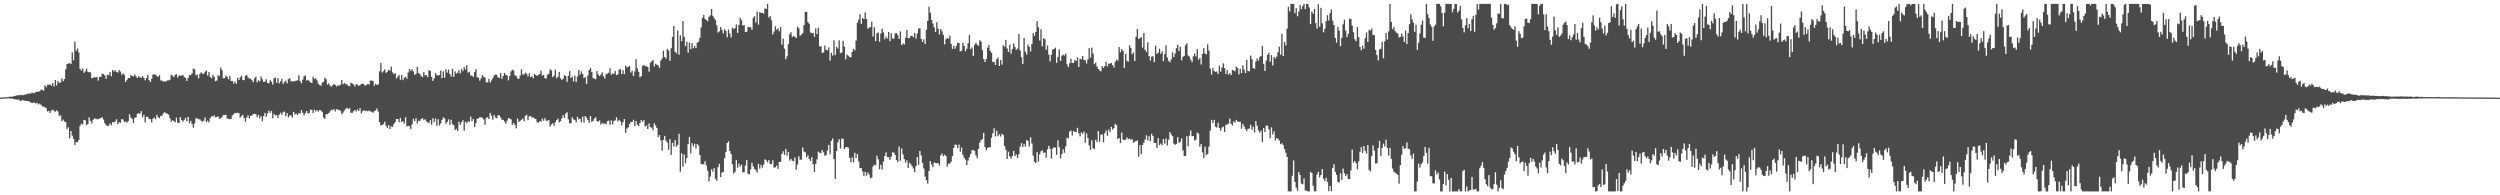 <svg xmlns="http://www.w3.org/2000/svg" width="1920" height="150"><path d="M0 74.944h1v1.000H0zM1 74.874h1v1.000H1zM2 74.828h1v1.000H2zM3 74.763h1v1.000H3zM4 74.737h1v1.000H4zM5 74.576h1v1.000H5zM6 74.440h1v1.036H6zM7 74.251h1v1.522H7zM8 74.267h1v1.425H8zM9 74.278h1v1.605H9zM10 73.866h1v2.124H10zM11 73.759h1v2.629H11zM12 73.298h1v3.044H12zM13 73.191h1v3.421H13zM14 73.168h1v3.316H14zM15 72.989h1v4.630H15zM16 72.833h1v4.339H16zM17 73.238h1v3.616H17zM18 72.834h1v4.397H18zM19 72.488h1v4.983H19zM20 72.390h1v5.139H20zM21 71.910h1v5.636H21zM22 71.817h1v6.102H22zM23 71.887h1v6.648H23zM24 71.078h1v8.091H24zM25 71.596h1v7.253H25zM26 71.515h1v7.300H26zM27 70.692h1v8.805H27zM28 70.508h1v8.606H28zM29 70.460h1v9.761H29zM30 70.086h1v9.495H30zM31 68.857h1v11.632H31zM32 68.974h1v12.816H32zM33 69.619h1v12.272H33zM34 65.537h1v16.806H34zM35 66.962h1v16.172H35zM36 64.972h1v20.631H36zM37 65.107h1v20.040H37zM38 64.802h1v21.964H38zM39 65.838h1v19.060H39zM40 63.782h1v20.380H40zM41 66.352h1v18.811H41zM42 61.426h1v24.421H42zM43 65.578h1v19.274H43zM44 62.227h1v23.432H44zM45 63.701h1v25.452H45zM46 63.217h1v25.258H46zM47 60.254h1v32.775H47zM48 62.352h1v29.484H48zM49 60.776h1v32.572H49zM50 53.222h1v40.637H50zM51 49.109h1v50.001H51zM52 48.860h1v48.928H52zM53 48.435h1v57.790H53zM54 49.166h1v51.418H54zM55 40.215h1v63.985H55zM56 46.299h1v60.276H56zM57 32.005h1v79.464H57zM58 39.062h1v69.965H58zM59 37.213h1v72.108H59zM60 40.300h1v67.158H60zM61 52.830h1v43.792H61zM62 54.213h1v40.695H62zM63 52.557h1v43.101H63zM64 55.912h1v36.189H64zM65 54.869h1v37.573H65zM66 52.747h1v43.422H66zM67 55.085h1v40.117H67zM68 55.453h1v34.779H68zM69 55.558h1v37.299H69zM70 60.130h1v34.752H70zM71 59.907h1v32.008H71zM72 59.193h1v31.668H72zM73 59.529h1v31.627H73zM74 59.049h1v32.457H74zM75 61.849h1v29.689H75zM76 59.106h1v31.926H76zM77 59.066h1v31.594H77zM78 56.652h1v33.367H78zM79 56.901h1v34.900H79zM80 57.926h1v36.632H80zM81 60.494h1v35.570H81zM82 57.453h1v39.242H82zM83 57.749h1v38.739H83zM84 55.255h1v39.535H84zM85 58.550h1v37.529H85zM86 53.642h1v40.163H86zM87 54.957h1v39.055H87zM88 53.916h1v39.496H88zM89 55.263h1v36.313H89zM90 55.731h1v39.600H90zM91 53.748h1v40.120H91zM92 54.997h1v39.293H92zM93 57.338h1v34.157H93zM94 56.244h1v35.526H94zM95 57.479h1v36.150H95zM96 62.945h1v30.340H96zM97 61.326h1v32.893H97zM98 59.869h1v33.209H98zM99 59.901h1v27.853H99zM100 57.691h1v32.606H100zM101 58.366h1v32.909H101zM102 58.727h1v35.669H102zM103 57.119h1v33.395H103zM104 58.727h1v31.365H104zM105 59.895h1v27.587H105zM106 58.577h1v28.257H106zM107 59.268h1v28.188H107zM108 59.875h1v25.479H108zM109 58.346h1v31.828H109zM110 59.781h1v28.383H110zM111 61.674h1v32.363H111zM112 59.938h1v29.835H112zM113 57.522h1v32.222H113zM114 61.489h1v30.013H114zM115 62.981h1v28.439H115zM116 60.518h1v33.438H116zM117 57.156h1v33.964H117zM118 57.170h1v32.986H118zM119 57.172h1v34.397H119zM120 58.352h1v29.938H120zM121 59.059h1v31.072H121zM122 57.595h1v33.172H122zM123 61.735h1v27.361H123zM124 61.964h1v26.705H124zM125 62.617h1v24.485H125zM126 62.442h1v23.744H126zM127 62.646h1v24.488H127zM128 61.756h1v25.528H128zM129 61.741h1v26.298H129zM130 61.253h1v29.520H130zM131 57.427h1v36.125H131zM132 58.048h1v34.254H132zM133 59.272h1v33.719H133zM134 57.536h1v36.472H134zM135 56.920h1v33.418H135zM136 59.509h1v34.798H136zM137 58.000h1v36.424H137zM138 58.048h1v31.927H138zM139 57.990h1v34.294H139zM140 57.528h1v35.900H140zM141 59.169h1v32.822H141zM142 59.729h1v30.718H142zM143 62.170h1v30.994H143zM144 59.872h1v29.903H144zM145 57.626h1v36.892H145zM146 57.678h1v35.081H146zM147 56.473h1v38.682H147zM148 52.658h1v45.407H148zM149 53.243h1v41.504H149zM150 57.721h1v33.233H150zM151 57.246h1v33.615H151zM152 60.159h1v31.505H152zM153 56.908h1v34.668H153zM154 55.449h1v37.310H154zM155 56.523h1v36.984H155zM156 56.740h1v35.977H156zM157 55.029h1v35.200H157zM158 54.166h1v39.741H158zM159 58.061h1v34.560H159zM160 55.347h1v38.699H160zM161 59.206h1v31.531H161zM162 60.127h1v29.180H162zM163 57.513h1v32.008H163zM164 59.019h1v29.624H164zM165 62.419h1v27.806H165zM166 61.858h1v28.037H166zM167 57.812h1v31.472H167zM168 58.464h1v32.889H168zM169 51.885h1v38.823H169zM170 53.845h1v36.111H170zM171 60.160h1v28.259H171zM172 59.975h1v28.334H172zM173 58.014h1v30.226H173zM174 59.084h1v32.001H174zM175 60.944h1v30.302H175zM176 58.276h1v33.371H176zM177 62.215h1v29.083H177zM178 62.109h1v26.553H178zM179 64.202h1v23.514H179zM180 62.744h1v23.951H180zM181 64.381h1v22.599H181zM182 59.786h1v26.738H182zM183 61.459h1v25.522H183zM184 59.332h1v31.007H184zM185 58.258h1v30.899H185zM186 61.444h1v26.667H186zM187 61.616h1v28.997H187zM188 58.192h1v35.295H188zM189 57.526h1v32.702H189zM190 59.316h1v29.233H190zM191 60.398h1v30.562H191zM192 60.375h1v28.553H192zM193 61.552h1v27.247H193zM194 63.067h1v24.570H194zM195 60.142h1v27.353H195zM196 58.763h1v29.003H196zM197 63.284h1v26.757H197zM198 61.665h1v26.585H198zM199 62.523h1v28.469H199zM200 58.771h1v30.367H200zM201 60.871h1v32.247H201zM202 62.949h1v26.367H202zM203 62.666h1v24.034H203zM204 60.886h1v28.797H204zM205 63.766h1v23.446H205zM206 63.992h1v20.928H206zM207 61.601h1v25.029H207zM208 62.656h1v22.520H208zM209 64.970h1v25.851H209zM210 60.186h1v27.391H210zM211 59.522h1v29.252H211zM212 63.584h1v24.803H212zM213 59.884h1v30.674H213zM214 64.066h1v23.897H214zM215 62.432h1v24.167H215zM216 60.584h1v27.560H216zM217 64.433h1v21.690H217zM218 62.894h1v22.762H218zM219 61.882h1v27.353H219zM220 64.037h1v22.855H220zM221 60.845h1v29.318H221zM222 60.039h1v28.636H222zM223 62.472h1v26.237H223zM224 62.360h1v28.021H224zM225 62.672h1v23.244H225zM226 62.181h1v25.790H226zM227 61.967h1v25.328H227zM228 61.636h1v26.702H228zM229 57.777h1v29.007H229zM230 62.204h1v25.084H230zM231 63.955h1v20.564H231zM232 61.202h1v25.376H232zM233 58.621h1v29.986H233zM234 57.947h1v29.006H234zM235 61.834h1v23.489H235zM236 61.322h1v25.880H236zM237 62.102h1v24.538H237zM238 63.362h1v20.671H238zM239 63.692h1v20.877H239zM240 58.929h1v27.957H240zM241 60.598h1v23.598H241zM242 60.116h1v25.463H242zM243 61.693h1v22.977H243zM244 64.378h1v21.354H244zM245 65.343h1v19.131H245zM246 65.865h1v18.990H246zM247 63.436h1v22.690H247zM248 62.892h1v27.359H248zM249 59.686h1v31.592H249zM250 60.865h1v26.866H250zM251 64.884h1v22.857H251zM252 64.089h1v22.778H252zM253 65.612h1v19.936H253zM254 66.599h1v17.646H254zM255 65.446h1v19.178H255zM256 64.431h1v19.377H256zM257 65.305h1v20.315H257zM258 66.382h1v17.388H258zM259 65.518h1v18.680H259zM260 65.737h1v18.869H260zM261 65.047h1v19.995H261zM262 61.506h1v26.203H262zM263 64.730h1v21.760H263zM264 63.654h1v21.165H264zM265 64.662h1v18.981H265zM266 64.767h1v17.997H266zM267 65.955h1v17.842H267zM268 66.183h1v16.869H268zM269 63.479h1v23.168H269zM270 64.117h1v22.572H270zM271 64.850h1v20.683H271zM272 66.354h1v18.116H272zM273 64.617h1v21.092H273zM274 65.037h1v19.039H274zM275 65.795h1v19.448H275zM276 65.410h1v17.711H276zM277 64.426h1v22.646H277zM278 64.208h1v21.222H278zM279 64.719h1v19.936H279zM280 65.841h1v19.588H280zM281 65.123h1v19.829H281zM282 64.517h1v21.027H282zM283 64.893h1v19.973H283zM284 61.838h1v23.737H284zM285 61.815h1v24.068H285zM286 62.268h1v24.338H286zM287 65.900h1v19.466H287zM288 64.225h1v20.473H288zM289 65.292h1v18.032H289zM290 64.719h1v20.999H290zM291 54.781h1v38.944H291zM292 48.352h1v48.044H292zM293 55.660h1v40.301H293zM294 54.688h1v40.479H294zM295 53.184h1v40.297H295zM296 55.974h1v40.591H296zM297 55.019h1v43.311H297zM298 53.591h1v42.476H298zM299 54.348h1v44.724H299zM300 51.210h1v45.877H300zM301 55.578h1v41.786H301zM302 56.875h1v38.417H302zM303 56.130h1v37.790H303zM304 60.247h1v31.128H304zM305 58.952h1v32.542H305zM306 57.633h1v36.205H306zM307 61.304h1v29.252H307zM308 57.586h1v36.185H308zM309 61.586h1v31.416H309zM310 59.614h1v35.347H310zM311 58.919h1v31.157H311zM312 60.490h1v36.597H312zM313 55.726h1v40.894H313zM314 53.002h1v43.897H314zM315 54.437h1v44.791H315zM316 53.173h1v42.279H316zM317 54.871h1v36.434H317zM318 57.483h1v35.657H318zM319 56.664h1v34.043H319zM320 51.357h1v43.492H320zM321 56.018h1v36.680H321zM322 56.920h1v35.980H322zM323 58.507h1v32.928H323zM324 59.215h1v31.450H324zM325 55.301h1v37.030H325zM326 57.976h1v33.623H326zM327 57.676h1v35.489H327zM328 59.245h1v34.763H328zM329 53.866h1v40.672H329zM330 54.600h1v37.706H330zM331 59.055h1v36.766H331zM332 62.095h1v28.734H332zM333 60.160h1v33.553H333zM334 56.121h1v34.889H334zM335 57.685h1v38.908H335zM336 57.949h1v33.665H336zM337 57.617h1v38.736H337zM338 54.216h1v40.592H338zM339 59.981h1v32.076H339zM340 54.718h1v35.400H340zM341 59.710h1v31.226H341zM342 53.263h1v41.825H342zM343 55.691h1v38.001H343zM344 53.458h1v38.210H344zM345 56.833h1v39.051H345zM346 58.831h1v33.105H346zM347 52.784h1v42.629H347zM348 59.042h1v37.128H348zM349 54.781h1v45.132H349zM350 56.650h1v42.212H350zM351 55.962h1v44.672H351zM352 53.896h1v39.639H352zM353 56.378h1v39.503H353zM354 52.987h1v40.977H354zM355 54.646h1v37.686H355zM356 51.444h1v48.954H356zM357 53.361h1v40.168H357zM358 49.999h1v44.831H358zM359 55.823h1v37.291H359zM360 55.111h1v38.621H360zM361 57.896h1v31.698H361zM362 58.009h1v35.063H362zM363 59.090h1v32.223H363zM364 55.422h1v42.157H364zM365 53.097h1v41.584H365zM366 59.274h1v31.963H366zM367 59.723h1v31.231H367zM368 61.957h1v28.127H368zM369 60.160h1v29.940H369zM370 57.684h1v32.677H370zM371 58.912h1v32.843H371zM372 59.611h1v36.243H372zM373 63.260h1v27.301H373zM374 63.190h1v26.750H374zM375 60.587h1v30.820H375zM376 63.438h1v23.248H376zM377 61.734h1v27.127H377zM378 60.000h1v31.922H378zM379 58.008h1v30.270H379zM380 57.283h1v32.892H380zM381 57.423h1v33.404H381zM382 59.355h1v29.149H382zM383 59.886h1v28.624H383zM384 56.135h1v34.047H384zM385 60.532h1v31.428H385zM386 58.295h1v33.725H386zM387 55.976h1v37.432H387zM388 57.434h1v37.639H388zM389 58.085h1v34.515H389zM390 61.749h1v28.938H390zM391 58.362h1v32.758H391zM392 54.813h1v36.910H392zM393 53.512h1v42.351H393zM394 54.189h1v40.258H394zM395 57.746h1v38.222H395zM396 58.350h1v40.204H396zM397 60.221h1v30.799H397zM398 60.488h1v33.102H398zM399 57.945h1v34.944H399zM400 53.270h1v38.807H400zM401 57.189h1v33.895H401zM402 57.181h1v35.977H402zM403 55.758h1v33.241H403zM404 56.658h1v31.514H404zM405 58.699h1v33.633H405zM406 56.204h1v33.200H406zM407 59.061h1v30.062H407zM408 58.615h1v31.704H408zM409 60.081h1v30.063H409zM410 56.786h1v34.173H410zM411 57.594h1v33.805H411zM412 58.280h1v35.552H412zM413 57.523h1v36.748H413zM414 56.908h1v36.138H414zM415 54.188h1v39.227H415zM416 58.069h1v33.091H416zM417 57.490h1v35.214H417zM418 59.995h1v30.776H418zM419 60.326h1v32.388H419zM420 57.373h1v35.372H420zM421 56.633h1v35.520H421zM422 53.243h1v44.057H422zM423 54.108h1v41.556H423zM424 59.213h1v35.465H424zM425 58.084h1v38.553H425zM426 53.530h1v40.422H426zM427 60.146h1v32.133H427zM428 58.988h1v32.041H428zM429 55.229h1v38.753H429zM430 60.059h1v33.007H430zM431 61.372h1v29.574H431zM432 60.472h1v27.996H432zM433 57.762h1v32.776H433zM434 58.345h1v28.904H434zM435 62.800h1v23.492H435zM436 58.251h1v33.452H436zM437 54.668h1v39.886H437zM438 59.881h1v34.769H438zM439 58.842h1v31.204H439zM440 62.441h1v29.206H440zM441 58.100h1v34.134H441zM442 63.005h1v30.964H442zM443 58.803h1v30.838H443zM444 53.798h1v37.812H444zM445 57.314h1v33.858H445zM446 54.842h1v39.115H446zM447 56.838h1v32.745H447zM448 59.956h1v34.154H448zM449 59.133h1v29.991H449zM450 64.484h1v25.902H450zM451 58.035h1v34.180H451zM452 53.774h1v40.554H452zM453 52.093h1v37.027H453zM454 55.189h1v38.442H454zM455 59.903h1v32.992H455zM456 60.383h1v30.719H456zM457 60.950h1v29.153H457zM458 54.582h1v38.417H458zM459 57.227h1v36.281H459zM460 58.489h1v33.958H460zM461 57.243h1v38.451H461zM462 55.624h1v38.788H462zM463 58.538h1v36.499H463zM464 60.321h1v34.496H464zM465 56.975h1v38.512H465zM466 56.546h1v36.529H466zM467 55.797h1v36.837H467zM468 52.395h1v43.506H468zM469 57.352h1v35.111H469zM470 56.399h1v39.118H470zM471 56.713h1v36.153H471zM472 54.505h1v37.929H472zM473 57.650h1v32.408H473zM474 57.168h1v36.146H474zM475 53.502h1v38.545H475zM476 53.122h1v40.136H476zM477 56.958h1v39.277H477zM478 53.871h1v39.966H478zM479 56.949h1v34.476H479zM480 50.439h1v51.503H480zM481 51.775h1v46.980H481zM482 51.416h1v46.445H482zM483 50.645h1v44.529H483zM484 55.716h1v38.114H484zM485 54.358h1v39.293H485zM486 58.400h1v33.532H486zM487 54.812h1v41.990H487zM488 45.448h1v47.519H488zM489 52.512h1v43.300H489zM490 55.146h1v41.618H490zM491 59.413h1v35.035H491zM492 58.441h1v33.791H492zM493 50.548h1v43.041H493zM494 49.926h1v42.327H494zM495 50.880h1v46.405H495zM496 50.791h1v45.468H496zM497 51.437h1v47.647H497zM498 55.035h1v39.800H498zM499 48.187h1v49.554H499zM500 47.173h1v50.797H500zM501 45.958h1v54.049H501zM502 50.919h1v43.817H502zM503 48.912h1v47.518H503zM504 49.668h1v48.636H504zM505 50.191h1v55.162H505zM506 52.104h1v51.603H506zM507 46.488h1v61.348H507zM508 44.915h1v70.866H508zM509 38.990h1v68.461H509zM510 43.791h1v60.550H510zM511 45.094h1v63.048H511zM512 37.477h1v72.104H512zM513 38.766h1v76.245H513zM514 46.665h1v60.201H514zM515 37.043h1v81.871H515zM516 28.347h1v81.285H516zM517 19.952h1v92.604H517zM518 39.738h1v67.820H518zM519 40.990h1v71.729H519zM520 23.433h1v87.752H520zM521 42.080h1v60.604H521zM522 27.106h1v104.792H522zM523 31.646h1v86.176H523zM524 16.157h1v111.827H524zM525 28.323h1v90.340H525zM526 35.408h1v90.006H526zM527 31.933h1v89.528H527zM528 40.454h1v70.169H528zM529 32.666h1v72.440H529zM530 37.691h1v80.096H530zM531 33.124h1v76.842H531zM532 37.026h1v75.333H532zM533 35.401h1v75.028H533zM534 36.987h1v76.982H534zM535 32.795h1v77.831H535zM536 32.034h1v79.722H536zM537 29.026h1v89.974H537zM538 21.021h1v104.807H538zM539 13.654h1v112.577H539zM540 11.434h1v114.686H540zM541 14.480h1v109.246H541zM542 15.407h1v111.653H542zM543 16.263h1v114.885H543zM544 12.915h1v126.362H544zM545 11.850h1v123.800H545zM546 6.921h1v123.090H546zM547 12.210h1v119.615H547zM548 13.925h1v115.179H548zM549 15.374h1v121.898H549zM550 19.474h1v119.410H550zM551 24.956h1v103.384H551zM552 24.119h1v101.748H552zM553 20.620h1v115.410H553zM554 22.862h1v109.658H554zM555 25.672h1v106.314H555zM556 22.432h1v99.149H556zM557 23.768h1v93.037H557zM558 28.687h1v81.153H558zM559 22.725h1v85.816H559zM560 25.743h1v90.162H560zM561 28.707h1v89.556H561zM562 21.228h1v104.948H562zM563 22.358h1v110.936H563zM564 21.589h1v110.383H564zM565 18.902h1v104.039H565zM566 25.246h1v103.597H566zM567 19.254h1v106.464H567zM568 13.648h1v114.394H568zM569 15.519h1v110.873H569zM570 19.591h1v112.640H570zM571 19.253h1v113.175H571zM572 24.569h1v102.566H572zM573 24.396h1v98.602H573zM574 20.703h1v112.743H574zM575 20.917h1v112.976H575zM576 20.933h1v109.201H576zM577 22.865h1v102.138H577zM578 13.647h1v114.188H578zM579 12.427h1v117.318H579zM580 17.254h1v113.430H580zM581 8.867h1v123.722H581zM582 18.942h1v106.916H582zM583 9.336h1v120.126H583zM584 9.940h1v116.640H584zM585 9.904h1v118.876H585zM586 10.437h1v115.963H586zM587 6.357h1v116.085H587zM588 6.968h1v116.156H588zM589 2.973h1v121.694H589zM590 13.467h1v109.446H590zM591 12.363h1v113.674H591zM592 15.629h1v110.398H592zM593 26.422h1v96.713H593zM594 24.183h1v104.591H594zM595 20.150h1v108.289H595zM596 22.763h1v104.367H596zM597 21.831h1v107.820H597zM598 24.039h1v100.365H598zM599 20.848h1v103.542H599zM600 34.286h1v83.940H600zM601 29.694h1v86.535H601zM602 37.364h1v81.616H602zM603 45.626h1v68.749H603zM604 43.201h1v76.396H604zM605 33.952h1v82.737H605zM606 26.314h1v96.972H606zM607 24.729h1v97.276H607zM608 28.394h1v95.024H608zM609 27.529h1v96.333H609zM610 28.198h1v92.768H610zM611 29.161h1v101.198H611zM612 20.536h1v105.816H612zM613 21.772h1v98.261H613zM614 27.336h1v95.315H614zM615 26.633h1v95.967H615zM616 25.470h1v87.764H616zM617 19.310h1v97.067H617zM618 9.165h1v107.854H618zM619 9.025h1v111.686H619zM620 16.902h1v102.373H620zM621 18.244h1v103.976H621zM622 24.948h1v98.744H622zM623 25.473h1v95.212H623zM624 25.257h1v100.892H624zM625 28.259h1v103.819H625zM626 21.824h1v104.001H626zM627 26.270h1v96.159H627zM628 21.294h1v95.173H628zM629 35.621h1v81.691H629zM630 35.514h1v82.014H630zM631 40.640h1v74.553H631zM632 40.226h1v76.730H632zM633 34.989h1v84.728H633zM634 38.270h1v80.735H634zM635 38.704h1v76.897H635zM636 36.421h1v74.869H636zM637 46.589h1v71.799H637zM638 40.504h1v67.684H638zM639 42.719h1v63.610H639zM640 30.926h1v91.283H640zM641 42.367h1v95.116H641zM642 35.855h1v80.110H642zM643 37.260h1v72.090H643zM644 30.986h1v75.991H644zM645 40.906h1v73.048H645zM646 40.250h1v66.250H646zM647 31.370h1v75.243H647zM648 35.789h1v78.570H648zM649 45.588h1v67.460H649zM650 41.871h1v70.995H650zM651 42.784h1v70.658H651zM652 43.830h1v77.333H652zM653 43.946h1v80.563H653zM654 39.932h1v80.991H654zM655 37.557h1v87.116H655zM656 38.712h1v78.588H656zM657 31.127h1v90.307H657zM658 17.466h1v100.705H658zM659 15.086h1v108.882H659zM660 10.920h1v118.226H660zM661 18.299h1v110.852H661zM662 13.819h1v117.818H662zM663 14.654h1v120.625H663zM664 9.482h1v122.521H664zM665 14.523h1v120.417H665zM666 22.022h1v110.496H666zM667 21.211h1v112.901H667zM668 20.804h1v115.994H668zM669 16.676h1v119.782H669zM670 28.066h1v99.900H670zM671 20.835h1v105.636H671zM672 31.540h1v95.435H672zM673 25.538h1v93.999H673zM674 24.911h1v97.441H674zM675 31.965h1v98.067H675zM676 25.699h1v100.885H676zM677 21.981h1v108.197H677zM678 24.821h1v99.271H678zM679 30.138h1v89.734H679zM680 28.172h1v88.806H680zM681 29.561h1v91.026H681zM682 24.509h1v96.291H682zM683 31.661h1v91.036H683zM684 25.489h1v94.889H684zM685 29.568h1v87.465H685zM686 29.659h1v87.473H686zM687 25.654h1v93.343H687zM688 25.337h1v97.639H688zM689 26.900h1v97.545H689zM690 29.956h1v82.525H690zM691 24.128h1v99.361H691zM692 34.586h1v79.404H692zM693 33.254h1v85.397H693zM694 34.156h1v88.059H694zM695 29.004h1v95.935H695zM696 23.013h1v100.123H696zM697 29.351h1v99.632H697zM698 29.206h1v95.717H698zM699 27.609h1v98.441H699zM700 27.563h1v100.032H700zM701 28.584h1v100.743H701zM702 25.258h1v106.830H702zM703 29.607h1v97.937H703zM704 25.700h1v94.946H704zM705 21.837h1v104.725H705zM706 21.777h1v94.240H706zM707 29.912h1v89.561H707zM708 32.374h1v92.777H708zM709 30.197h1v99.163H709zM710 33.846h1v101.792H710zM711 22.880h1v115.363H711zM712 16.016h1v124.925H712zM713 5.224h1v126.062H713zM714 9.799h1v113.923H714zM715 15.356h1v110.971H715zM716 18.041h1v110.321H716zM717 21.105h1v103.663H717zM718 24.543h1v100.605H718zM719 16.984h1v108.523H719zM720 22.017h1v103.150H720zM721 26.436h1v100.685H721zM722 22.275h1v97.065H722zM723 24.059h1v93.826H723zM724 26.846h1v93.108H724zM725 34.065h1v84.760H725zM726 30.146h1v89.679H726zM727 29.151h1v98.768H727zM728 29.771h1v95.984H728zM729 27.251h1v98.340H729zM730 33.764h1v90.383H730zM731 37.577h1v82.282H731zM732 35.024h1v78.575H732zM733 37.367h1v73.615H733zM734 35.160h1v76.161H734zM735 32.745h1v81.032H735zM736 33.030h1v78.018H736zM737 39.573h1v76.963H737zM738 38.874h1v74.479H738zM739 32.817h1v86.101H739zM740 35.278h1v85.849H740zM741 39.374h1v83.245H741zM742 37.372h1v89.519H742zM743 33.297h1v90.016H743zM744 26.811h1v93.968H744zM745 37.728h1v80.497H745zM746 36.455h1v78.935H746zM747 42.960h1v72.216H747zM748 34.419h1v81.431H748zM749 32.811h1v86.428H749zM750 34.285h1v87.238H750zM751 35.135h1v79.215H751zM752 30.857h1v78.735H752zM753 31.938h1v75.734H753zM754 38.576h1v68.244H754zM755 45.252h1v56.799H755zM756 47.609h1v65.285H756zM757 45.268h1v70.158H757zM758 36.697h1v77.018H758zM759 34.590h1v78.400H759zM760 38.948h1v74.164H760zM761 40.575h1v65.352H761zM762 47.691h1v54.679H762zM763 47.353h1v51.209H763zM764 49.915h1v54.887H764zM765 45.483h1v54.901H765zM766 44.211h1v60.423H766zM767 50.699h1v52.306H767zM768 46.133h1v58.726H768zM769 49.621h1v53.123H769zM770 34.650h1v69.025H770zM771 35.911h1v76.222H771zM772 30.593h1v84.364H772zM773 37.259h1v84.856H773zM774 39.879h1v76.666H774zM775 34.401h1v85.847H775zM776 41.226h1v80.707H776zM777 37.623h1v82.207H777zM778 33.486h1v82.418H778zM779 36.079h1v83.785H779zM780 38.391h1v80.233H780zM781 37.308h1v84.070H781zM782 26.162h1v92.293H782zM783 38.709h1v73.908H783zM784 43.939h1v65.965H784zM785 49.187h1v63.715H785zM786 29.116h1v81.369H786zM787 39.641h1v72.978H787zM788 41.828h1v65.749H788zM789 34.247h1v73.916H789zM790 35.972h1v76.536H790zM791 39.503h1v65.911H791zM792 33.749h1v76.495H792zM793 25.426h1v94.056H793zM794 27.594h1v96.610H794zM795 24.538h1v100.791H795zM796 16.196h1v100.651H796zM797 20.912h1v103.270H797zM798 31.106h1v87.418H798zM799 22.449h1v93.782H799zM800 35.604h1v79.868H800zM801 29.334h1v88.113H801zM802 30.135h1v86.933H802zM803 38.240h1v82.907H803zM804 34.975h1v79.708H804zM805 41.937h1v70.130H805zM806 47.191h1v67.068H806zM807 42.002h1v79.888H807zM808 38.082h1v75.955H808zM809 37.581h1v75.563H809zM810 36.623h1v76.829H810zM811 48.297h1v70.604H811zM812 43.754h1v64.029H812zM813 38.010h1v75.077H813zM814 46.758h1v74.891H814zM815 42.823h1v75.567H815zM816 41.953h1v72.734H816zM817 42.628h1v74.628H817zM818 41.109h1v71.276H818zM819 49.423h1v56.342H819zM820 51.578h1v54.756H820zM821 48.514h1v52.565H821zM822 45.191h1v54.989H822zM823 48.404h1v55.691H823zM824 48.353h1v52.278H824zM825 45.943h1v55.464H825zM826 46.861h1v54.444H826zM827 44.096h1v54.029H827zM828 51.427h1v50.872H828zM829 45.190h1v59.590H829zM830 45.563h1v56.124H830zM831 42.957h1v59.787H831zM832 45.961h1v55.095H832zM833 46.292h1v63.277H833zM834 48.759h1v53.750H834zM835 45.590h1v60.384H835zM836 36.944h1v74.723H836zM837 44.279h1v70.825H837zM838 36.575h1v71.160H838zM839 41.044h1v72.709H839zM840 49.318h1v65.233H840zM841 48.073h1v59.252H841zM842 51.065h1v58.042H842zM843 53.051h1v47.612H843zM844 54.063h1v54.797H844zM845 54.767h1v48.728H845zM846 50.753h1v52.464H846zM847 52.216h1v57.118H847zM848 50.705h1v51.566H848zM849 47.480h1v52.735H849zM850 51.055h1v53.241H850zM851 48.837h1v50.660H851zM852 48.898h1v52.590H852zM853 48.297h1v49.078H853zM854 49.970h1v49.450H854zM855 51.839h1v46.517H855zM856 47.468h1v47.631H856zM857 45.785h1v50.338H857zM858 46.531h1v60.255H858zM859 36.170h1v69.869H859zM860 40.069h1v69.876H860zM861 37.675h1v64.111H861zM862 39.103h1v68.134H862zM863 52.119h1v55.342H863zM864 41.353h1v66.010H864zM865 46.700h1v58.756H865zM866 47.398h1v59.617H866zM867 34.716h1v71.669H867zM868 36.855h1v70.469H868zM869 41.549h1v65.302H869zM870 40.313h1v69.244H870zM871 46.923h1v61.824H871zM872 28.254h1v80.097H872zM873 22.208h1v85.545H873zM874 30.024h1v90.229H874zM875 29.236h1v82.192H875zM876 28.494h1v89.997H876zM877 36.530h1v74.775H877zM878 25.367h1v84.225H878zM879 38.380h1v68.787H879zM880 39.931h1v64.064H880zM881 32.577h1v75.291H881zM882 43.038h1v61.568H882zM883 46.524h1v61.895H883zM884 43.459h1v59.360H884zM885 43.182h1v61.297H885zM886 47.733h1v62.084H886zM887 35.113h1v74.662H887zM888 41.429h1v72.153H888zM889 40.397h1v65.756H889zM890 37.400h1v74.060H890zM891 41.333h1v68.962H891zM892 39.485h1v72.003H892zM893 46.941h1v59.829H893zM894 41.665h1v68.663H894zM895 34.705h1v71.582H895zM896 44.179h1v67.562H896zM897 46.662h1v60.667H897zM898 47.818h1v53.593H898zM899 45.584h1v57.658H899zM900 40.201h1v64.417H900zM901 43.811h1v66.456H901zM902 41.112h1v70.106H902zM903 36.983h1v73.539H903zM904 34.509h1v70.815H904zM905 39.219h1v70.359H905zM906 35.936h1v72.990H906zM907 46.390h1v59.934H907zM908 43.650h1v71.830H908zM909 42.898h1v76.917H909zM910 34.804h1v85.006H910zM911 33.181h1v71.489H911zM912 42.650h1v69.699H912zM913 43.448h1v60.767H913zM914 45.721h1v54.499H914zM915 47.716h1v56.906H915zM916 43.274h1v61.151H916zM917 41.112h1v66.833H917zM918 43.393h1v63.907H918zM919 37.641h1v64.193H919zM920 45.879h1v56.667H920zM921 44.443h1v68.168H921zM922 49.508h1v61.192H922zM923 41.529h1v75.515H923zM924 36.977h1v84.243H924zM925 40.998h1v71.659H925zM926 41.661h1v77.459H926zM927 34.072h1v84.147H927zM928 38.929h1v73.621H928zM929 52.665h1v47.514H929zM930 57.247h1v34.805H930zM931 52.293h1v42.162H931zM932 54.589h1v37.493H932zM933 55.233h1v42.013H933zM934 54.901h1v43.109H934zM935 56.786h1v37.520H935zM936 50.389h1v47.874H936zM937 55.039h1v45.426H937zM938 51.876h1v46.146H938zM939 48.692h1v48.576H939zM940 52.349h1v48.970H940zM941 56.886h1v39.013H941zM942 53.675h1v41.790H942zM943 57.272h1v37.639H943zM944 56.115h1v34.896H944zM945 57.675h1v37.478H945zM946 53.648h1v42.672H946zM947 54.101h1v39.153H947zM948 54.681h1v39.525H948zM949 51.104h1v41.005H949zM950 52.316h1v41.002H950zM951 57.124h1v36.520H951zM952 52.951h1v40.594H952zM953 56.095h1v42.762H953zM954 50.214h1v44.948H954zM955 53.442h1v43.644H955zM956 56.112h1v43.109H956zM957 45.914h1v54.852H957zM958 54.491h1v44.394H958zM959 54.761h1v44.000H959zM960 42.715h1v53.085H960zM961 45.508h1v54.184H961zM962 52.332h1v44.959H962zM963 52.841h1v48.859H963zM964 47.302h1v45.745H964zM965 44.870h1v51.686H965zM966 46.550h1v53.533H966zM967 43.795h1v58.139H967zM968 42.963h1v57.401H968zM969 35.251h1v73.853H969zM970 48.933h1v49.430H970zM971 54.418h1v47.018H971zM972 46.427h1v50.043H972zM973 42.129h1v54.393H973zM974 40.563h1v58.715H974zM975 47.420h1v58.885H975zM976 42.325h1v55.473H976zM977 50.260h1v53.093H977zM978 43.776h1v57.132H978zM979 45.018h1v62.831H979zM980 43.618h1v62.459H980zM981 40.200h1v66.354H981zM982 35.877h1v72.090H982zM983 41.995h1v68.675H983zM984 25.939h1v84.021H984zM985 43.002h1v68.395H985zM986 32.255h1v82.270H986zM987 34.938h1v82.385H987zM988 22.033h1v98.475H988zM989 5.250h1v141.639H989zM990 8.735h1v138.287H990zM991 2.984h1v144.001H991zM992 2.991h1v132.004H992zM993 3.033h1v120.222H993zM994 10.130h1v129.570H994zM995 6.211h1v137.878H995zM996 12.469h1v133.957H996zM997 8.849h1v123.308H997zM998 3.725h1v130.744H998zM999 7.020h1v133.926H999zM1000 4.545h1v136.980H1000zM1001 2.967h1v134.011H1001zM1002 6.987h1v139.357H1002zM1003 2.987h1v143.423H1003zM1004 3.131h1v143.887H1004zM1005 5.654h1v141.362H1005zM1006 18.493h1v113.494H1006zM1007 8.884h1v123.925H1007zM1008 10.540h1v132.098H1008zM1009 6.849h1v140.133H1009zM1010 17.809h1v129.140H1010zM1011 21.844h1v112.153H1011zM1012 3.267h1v128.642H1012zM1013 20.453h1v115.725H1013zM1014 5.990h1v128.399H1014zM1015 17.961h1v111.872H1015zM1016 24.836h1v112.559H1016zM1017 22.137h1v116.986H1017zM1018 16.289h1v120.236H1018zM1019 11.682h1v127.982H1019zM1020 15.750h1v131.131H1020zM1021 10.150h1v132.576H1021zM1022 7.337h1v139.587H1022zM1023 15.881h1v113.079H1023zM1024 19.220h1v106.884H1024zM1025 29.203h1v102.757H1025zM1026 32.766h1v101.556H1026zM1027 20.782h1v118.804H1027zM1028 23.566h1v116.626H1028zM1029 35.552h1v97.510H1029zM1030 29.018h1v109.064H1030zM1031 18.658h1v110.847H1031zM1032 15.159h1v117.889H1032zM1033 23.535h1v111.803H1033zM1034 28.533h1v105.250H1034zM1035 25.955h1v111.456H1035zM1036 14.411h1v123.074H1036zM1037 14.548h1v116.394H1037zM1038 19.652h1v95.220H1038zM1039 24.779h1v100.191H1039zM1040 30.094h1v93.536H1040zM1041 31.619h1v93.690H1041zM1042 20.740h1v109.261H1042zM1043 28.469h1v95.547H1043zM1044 36.070h1v80.526H1044zM1045 38.677h1v74.441H1045zM1046 35.090h1v82.389H1046zM1047 37.416h1v74.718H1047zM1048 29.349h1v86.465H1048zM1049 24.945h1v93.063H1049zM1050 32.185h1v79.210H1050zM1051 22.979h1v107.537H1051zM1052 23.504h1v108.176H1052zM1053 22.004h1v97.874H1053zM1054 26.844h1v84.862H1054zM1055 27.038h1v88.622H1055zM1056 38.383h1v87.223H1056zM1057 42.311h1v83.054H1057zM1058 46.457h1v67.232H1058zM1059 37.974h1v70.163H1059zM1060 37.441h1v82.390H1060zM1061 32.161h1v81.576H1061zM1062 44.818h1v65.449H1062zM1063 31.725h1v80.751H1063zM1064 25.276h1v81.966H1064zM1065 30.366h1v83.231H1065zM1066 24.101h1v95.403H1066zM1067 3.030h1v110.516H1067zM1068 16.788h1v105.154H1068zM1069 22.517h1v106.914H1069zM1070 20.616h1v111.203H1070zM1071 23.995h1v108.714H1071zM1072 25.030h1v108.363H1072zM1073 25.845h1v108.479H1073zM1074 28.698h1v112.372H1074zM1075 28.291h1v98.511H1075zM1076 25.932h1v92.926H1076zM1077 27.929h1v84.253H1077zM1078 32.270h1v82.082H1078zM1079 23.454h1v90.293H1079zM1080 33.913h1v75.423H1080zM1081 25.410h1v88.705H1081zM1082 18.526h1v96.164H1082zM1083 10.926h1v108.445H1083zM1084 14.824h1v107.258H1084zM1085 17.471h1v100.562H1085zM1086 24.453h1v122.565H1086zM1087 18.898h1v128.086H1087zM1088 38.247h1v101.188H1088zM1089 32.870h1v92.727H1089zM1090 25.678h1v103.098H1090zM1091 18.935h1v107.181H1091zM1092 15.797h1v108.879H1092zM1093 28.857h1v90.838H1093zM1094 29.097h1v83.679H1094zM1095 2.971h1v114.436H1095zM1096 10.908h1v114.839H1096zM1097 13.866h1v99.708H1097zM1098 18.831h1v116.464H1098zM1099 20.518h1v114.843H1099zM1100 31.349h1v109.474H1100zM1101 20.268h1v120.577H1101zM1102 18.932h1v111.868H1102zM1103 2.982h1v131.131H1103zM1104 2.975h1v129.544H1104zM1105 2.971h1v134.856H1105zM1106 4.861h1v142.162H1106zM1107 10.051h1v136.980H1107zM1108 20.245h1v120.956H1108zM1109 9.699h1v122.106H1109zM1110 2.968h1v139.412H1110zM1111 3.034h1v130.613H1111zM1112 2.993h1v135.035H1112zM1113 2.997h1v144.032H1113zM1114 2.974h1v133.662H1114zM1115 9.374h1v137.656H1115zM1116 6.771h1v140.257H1116zM1117 2.987h1v144.025H1117zM1118 3.110h1v143.892H1118zM1119 9.736h1v137.296H1119zM1120 8.209h1v136.993H1120zM1121 4.535h1v142.476H1121zM1122 14.836h1v132.132H1122zM1123 21.448h1v109.936H1123zM1124 24.888h1v105.486H1124zM1125 19.421h1v127.601H1125zM1126 13.919h1v129.364H1126zM1127 21.713h1v125.251H1127zM1128 18.354h1v127.888H1128zM1129 23.854h1v121.965H1129zM1130 14.759h1v121.097H1130zM1131 12.227h1v133.312H1131zM1132 24.355h1v121.252H1132zM1133 11.296h1v133.745H1133zM1134 2.973h1v144.031H1134zM1135 7.301h1v139.708H1135zM1136 2.968h1v126.309H1136zM1137 2.990h1v124.306H1137zM1138 2.965h1v121.511H1138zM1139 2.985h1v125.894H1139zM1140 2.986h1v134.576H1140zM1141 2.973h1v138.498H1141zM1142 2.992h1v140.022H1142zM1143 2.973h1v131.543H1143zM1144 2.967h1v141.122H1144zM1145 13.584h1v131.768H1145zM1146 19.122h1v126.111H1146zM1147 22.781h1v118.692H1147zM1148 21.530h1v110.754H1148zM1149 17.911h1v123.907H1149zM1150 10.317h1v136.688H1150zM1151 10.636h1v133.559H1151zM1152 2.974h1v135.482H1152zM1153 13.941h1v130.494H1153zM1154 14.084h1v131.231H1154zM1155 2.997h1v131.031H1155zM1156 2.977h1v128.362H1156zM1157 3.918h1v125.052H1157zM1158 3.503h1v120.638H1158zM1159 19.307h1v101.978H1159zM1160 20.976h1v92.340H1160zM1161 22.278h1v91.777H1161zM1162 22.932h1v93.697H1162zM1163 20.238h1v98.196H1163zM1164 31.181h1v92.691H1164zM1165 36.003h1v76.060H1165zM1166 24.012h1v96.844H1166zM1167 25.949h1v99.611H1167zM1168 29.348h1v95.071H1168zM1169 28.866h1v95.137H1169zM1170 20.250h1v111.180H1170zM1171 14.606h1v110.337H1171zM1172 14.283h1v113.234H1172zM1173 17.413h1v117.519H1173zM1174 17.785h1v107.446H1174zM1175 14.816h1v106.364H1175zM1176 2.981h1v121.382H1176zM1177 2.973h1v119.047H1177zM1178 3.029h1v121.003H1178zM1179 3.022h1v124.897H1179zM1180 3.013h1v126.300H1180zM1181 10.940h1v122.042H1181zM1182 4.458h1v120.517H1182zM1183 2.962h1v125.664H1183zM1184 3.040h1v120.072H1184zM1185 11.045h1v107.656H1185zM1186 23.038h1v94.093H1186zM1187 10.969h1v117.723H1187zM1188 20.356h1v112.628H1188zM1189 23.969h1v99.788H1189zM1190 30.548h1v85.866H1190zM1191 34.471h1v84.707H1191zM1192 28.058h1v85.004H1192zM1193 12.754h1v103.415H1193zM1194 23.327h1v94.744H1194zM1195 26.792h1v83.858H1195zM1196 21.015h1v94.153H1196zM1197 28.289h1v97.441H1197zM1198 27.385h1v99.658H1198zM1199 25.737h1v96.059H1199zM1200 18.928h1v104.209H1200zM1201 17.520h1v110.039H1201zM1202 16.530h1v116.411H1202zM1203 19.215h1v105.528H1203zM1204 30.069h1v96.232H1204zM1205 27.022h1v85.749H1205zM1206 30.904h1v86.366H1206zM1207 28.620h1v95.446H1207zM1208 26.419h1v97.606H1208zM1209 18.409h1v107.926H1209zM1210 30.536h1v83.377H1210zM1211 25.256h1v99.463H1211zM1212 30.339h1v94.026H1212zM1213 32.511h1v88.544H1213zM1214 21.536h1v104.120H1214zM1215 17.507h1v105.038H1215zM1216 28.370h1v92.286H1216zM1217 33.761h1v86.771H1217zM1218 34.280h1v86.247H1218zM1219 35.395h1v78.460H1219zM1220 37.487h1v78.887H1220zM1221 32.743h1v89.796H1221zM1222 17.195h1v104.502H1222zM1223 11.774h1v132.069H1223zM1224 19.609h1v124.009H1224zM1225 23.456h1v123.568H1225zM1226 20.931h1v125.861H1226zM1227 22.710h1v119.626H1227zM1228 13.546h1v127.729H1228zM1229 17.101h1v126.503H1229zM1230 21.982h1v108.093H1230zM1231 25.678h1v116.361H1231zM1232 19.720h1v121.859H1232zM1233 27.262h1v98.808H1233zM1234 25.189h1v106.527H1234zM1235 17.728h1v129.273H1235zM1236 17.028h1v129.922H1236zM1237 4.831h1v142.197H1237zM1238 12.992h1v134.035H1238zM1239 10.275h1v136.740H1239zM1240 13.670h1v133.322H1240zM1241 3.301h1v134.177H1241zM1242 2.995h1v143.650H1242zM1243 19.553h1v113.246H1243zM1244 7.797h1v139.238H1244zM1245 4.876h1v142.104H1245zM1246 14.815h1v127.708H1246zM1247 19.680h1v121.090H1247zM1248 2.982h1v136.002H1248zM1249 22.107h1v107.934H1249zM1250 26.944h1v105.703H1250zM1251 29.503h1v101.280H1251zM1252 22.909h1v111.086H1252zM1253 32.284h1v83.340H1253zM1254 31.295h1v88.202H1254zM1255 36.509h1v87.126H1255zM1256 22.415h1v94.299H1256zM1257 20.269h1v103.639H1257zM1258 18.376h1v102.293H1258zM1259 33.602h1v84.412H1259zM1260 21.968h1v103.723H1260zM1261 36.257h1v80.960H1261zM1262 33.307h1v83.497H1262zM1263 29.070h1v90.903H1263zM1264 26.929h1v94.700H1264zM1265 21.221h1v98.997H1265zM1266 32.196h1v89.903H1266zM1267 25.105h1v100.345H1267zM1268 16.294h1v106.851H1268zM1269 19.771h1v98.668H1269zM1270 28.923h1v90.600H1270zM1271 30.524h1v83.288H1271zM1272 8.086h1v118.141H1272zM1273 24.460h1v102.381H1273zM1274 23.958h1v99.360H1274zM1275 26.261h1v91.460H1275zM1276 27.757h1v92.402H1276zM1277 34.199h1v80.234H1277zM1278 26.799h1v90.876H1278zM1279 37.514h1v77.628H1279zM1280 18.555h1v100.992H1280zM1281 20.240h1v103.129H1281zM1282 23.402h1v97.420H1282zM1283 18.355h1v94.513H1283zM1284 28.953h1v88.079H1284zM1285 28.414h1v93.420H1285zM1286 25.406h1v92.094H1286zM1287 26.850h1v92.507H1287zM1288 32.997h1v81.787H1288zM1289 31.452h1v92.417H1289zM1290 24.974h1v99.240H1290zM1291 25.933h1v91.974H1291zM1292 34.250h1v80.148H1292zM1293 42.863h1v67.274H1293zM1294 29.745h1v85.811H1294zM1295 29.412h1v93.424H1295zM1296 35.128h1v78.655H1296zM1297 28.477h1v82.077H1297zM1298 35.807h1v80.181H1298zM1299 30.352h1v97.804H1299zM1300 19.532h1v99.868H1300zM1301 17.652h1v111.106H1301zM1302 29.075h1v85.161H1302zM1303 26.362h1v95.501H1303zM1304 13.489h1v117.088H1304zM1305 7.273h1v118.499H1305zM1306 30.933h1v96.632H1306zM1307 3.029h1v118.066H1307zM1308 21.476h1v100.229H1308zM1309 12.807h1v105.952H1309zM1310 4.470h1v125.679H1310zM1311 18.781h1v112.101H1311zM1312 19.099h1v106.171H1312zM1313 22.497h1v106.960H1313zM1314 15.955h1v110.257H1314zM1315 17.910h1v100.657H1315zM1316 10.210h1v110.292H1316zM1317 14.316h1v105.332H1317zM1318 26.374h1v89.697H1318zM1319 28.116h1v97.191H1319zM1320 13.849h1v116.277H1320zM1321 27.891h1v100.907H1321zM1322 24.941h1v109.600H1322zM1323 17.622h1v110.173H1323zM1324 16.756h1v101.986H1324zM1325 16.762h1v105.710H1325zM1326 15.822h1v107.667H1326zM1327 13.883h1v116.328H1327zM1328 9.241h1v122.461H1328zM1329 10.816h1v131.290H1329zM1330 4.220h1v121.891H1330zM1331 11.730h1v126.111H1331zM1332 28.765h1v102.000H1332zM1333 16.152h1v103.768H1333zM1334 30.325h1v91.634H1334zM1335 24.444h1v93.988H1335zM1336 22.732h1v116.832H1336zM1337 25.271h1v104.009H1337zM1338 2.970h1v144.044H1338zM1339 13.322h1v113.583H1339zM1340 24.045h1v107.974H1340zM1341 3.057h1v143.968H1341zM1342 25.616h1v118.260H1342zM1343 10.188h1v110.706H1343zM1344 23.526h1v106.882H1344zM1345 26.238h1v88.828H1345zM1346 28.857h1v94.117H1346zM1347 26.768h1v86.717H1347zM1348 18.847h1v115.750H1348zM1349 25.031h1v104.468H1349zM1350 22.578h1v105.760H1350zM1351 16.401h1v112.308H1351zM1352 11.698h1v118.737H1352zM1353 17.769h1v116.393H1353zM1354 27.456h1v107.781H1354zM1355 17.891h1v117.165H1355zM1356 28.654h1v102.568H1356zM1357 14.025h1v113.550H1357zM1358 27.443h1v107.450H1358zM1359 31.126h1v99.757H1359zM1360 4.623h1v129.174H1360zM1361 23.351h1v99.589H1361zM1362 30.442h1v91.397H1362zM1363 29.545h1v95.513H1363zM1364 29.362h1v102.460H1364zM1365 32.471h1v90.629H1365zM1366 25.082h1v89.687H1366zM1367 18.064h1v100.544H1367zM1368 32.079h1v83.824H1368zM1369 30.951h1v96.183H1369zM1370 30.287h1v91.276H1370zM1371 31.687h1v101.657H1371zM1372 27.826h1v111.821H1372zM1373 27.701h1v99.109H1373zM1374 43.811h1v103.158H1374zM1375 30.119h1v103.985H1375zM1376 40.016h1v96.551H1376zM1377 21.031h1v112.475H1377zM1378 19.305h1v118.526H1378zM1379 25.182h1v95.356H1379zM1380 24.239h1v108.015H1380zM1381 28.919h1v94.594H1381zM1382 13.722h1v110.119H1382zM1383 8.804h1v115.483H1383zM1384 17.444h1v102.648H1384zM1385 26.771h1v92.857H1385zM1386 20.821h1v98.768H1386zM1387 26.061h1v100.191H1387zM1388 22.582h1v98.026H1388zM1389 31.844h1v99.695H1389zM1390 19.009h1v110.989H1390zM1391 14.659h1v108.347H1391zM1392 15.834h1v125.613H1392zM1393 21.400h1v106.046H1393zM1394 19.077h1v106.389H1394zM1395 14.574h1v104.909H1395zM1396 16.309h1v103.915H1396zM1397 16.463h1v112.002H1397zM1398 11.865h1v114.178H1398zM1399 4.001h1v125.433H1399zM1400 8.409h1v123.766H1400zM1401 10.215h1v109.893H1401zM1402 16.898h1v110.783H1402zM1403 21.111h1v105.354H1403zM1404 30.138h1v100.060H1404zM1405 20.911h1v108.615H1405zM1406 31.220h1v92.941H1406zM1407 22.447h1v94.429H1407zM1408 26.677h1v99.011H1408zM1409 28.410h1v103.697H1409zM1410 34.783h1v82.380H1410zM1411 28.940h1v81.714H1411zM1412 33.440h1v85.245H1412zM1413 32.902h1v93.096H1413zM1414 34.603h1v86.251H1414zM1415 25.734h1v85.100H1415zM1416 5.013h1v121.082H1416zM1417 19.875h1v100.912H1417zM1418 23.748h1v105.359H1418zM1419 23.987h1v97.527H1419zM1420 23.186h1v97.536H1420zM1421 27.976h1v91.311H1421zM1422 36.433h1v77.329H1422zM1423 26.804h1v85.202H1423zM1424 29.072h1v92.692H1424zM1425 7.214h1v116.670H1425zM1426 16.277h1v101.003H1426zM1427 25.808h1v84.198H1427zM1428 30.139h1v83.869H1428zM1429 22.208h1v97.458H1429zM1430 33.777h1v90.568H1430zM1431 23.379h1v99.264H1431zM1432 26.563h1v94.322H1432zM1433 29.890h1v87.800H1433zM1434 24.127h1v105.501H1434zM1435 20.234h1v116.066H1435zM1436 22.742h1v107.442H1436zM1437 24.431h1v108.407H1437zM1438 33.690h1v84.306H1438zM1439 29.907h1v83.717H1439zM1440 25.030h1v91.441H1440zM1441 26.665h1v90.812H1441zM1442 32.449h1v86.868H1442zM1443 26.503h1v88.998H1443zM1444 30.623h1v88.128H1444zM1445 25.274h1v94.200H1445zM1446 24.049h1v98.664H1446zM1447 32.854h1v82.403H1447zM1448 29.832h1v84.085H1448zM1449 31.785h1v85.268H1449zM1450 16.197h1v97.243H1450zM1451 28.202h1v91.418H1451zM1452 32.107h1v91.976H1452zM1453 12.234h1v115.633H1453zM1454 10.870h1v128.876H1454zM1455 5.770h1v136.947H1455zM1456 4.962h1v142.046H1456zM1457 8.210h1v130.867H1457zM1458 2.972h1v144.046H1458zM1459 16.370h1v130.570H1459zM1460 9.697h1v129.503H1460zM1461 11.027h1v127.888H1461zM1462 11.879h1v115.541H1462zM1463 5.438h1v125.703H1463zM1464 3.462h1v138.449H1464zM1465 2.979h1v141.391H1465zM1466 2.985h1v129.683H1466zM1467 4.242h1v127.656H1467zM1468 3.004h1v132.038H1468zM1469 3.043h1v132.431H1469zM1470 2.973h1v137.383H1470zM1471 10.511h1v130.958H1471zM1472 13.884h1v124.929H1472zM1473 3.171h1v143.839H1473zM1474 12.874h1v134.155H1474zM1475 11.847h1v135.089H1475zM1476 21.446h1v114.232H1476zM1477 2.981h1v127.107H1477zM1478 7.567h1v131.971H1478zM1479 9.318h1v128.644H1479zM1480 10.951h1v125.195H1480zM1481 25.895h1v113.338H1481zM1482 29.774h1v101.084H1482zM1483 12.499h1v119.185H1483zM1484 13.153h1v119.009H1484zM1485 9.721h1v129.955H1485zM1486 21.689h1v106.387H1486zM1487 29.295h1v94.709H1487zM1488 23.897h1v108.124H1488zM1489 32.294h1v99.203H1489zM1490 24.431h1v103.117H1490zM1491 15.744h1v117.070H1491zM1492 30.986h1v89.199H1492zM1493 23.967h1v117.373H1493zM1494 28.530h1v101.392H1494zM1495 28.952h1v100.223H1495zM1496 12.135h1v114.807H1496zM1497 15.221h1v108.929H1497zM1498 9.948h1v124.478H1498zM1499 2.979h1v135.048H1499zM1500 21.383h1v125.605H1500zM1501 21.470h1v119.591H1501zM1502 16.048h1v117.597H1502zM1503 16.903h1v107.592H1503zM1504 16.571h1v115.567H1504zM1505 16.904h1v111.326H1505zM1506 27.768h1v107.653H1506zM1507 21.338h1v120.465H1507zM1508 6.724h1v125.692H1508zM1509 5.783h1v117.049H1509zM1510 13.112h1v105.388H1510zM1511 19.325h1v93.641H1511zM1512 28.282h1v115.128H1512zM1513 26.274h1v106.719H1513zM1514 32.818h1v82.838H1514zM1515 28.011h1v84.404H1515zM1516 29.745h1v82.930H1516zM1517 30.762h1v86.691H1517zM1518 26.079h1v96.427H1518zM1519 38.884h1v73.139H1519zM1520 33.300h1v78.389H1520zM1521 29.306h1v87.047H1521zM1522 31.989h1v87.264H1522zM1523 23.939h1v91.483H1523zM1524 36.899h1v85.730H1524zM1525 42.825h1v66.968H1525zM1526 32.614h1v107.557H1526zM1527 29.529h1v100.204H1527zM1528 26.689h1v98.966H1528zM1529 37.976h1v82.851H1529zM1530 36.908h1v86.434H1530zM1531 36.929h1v82.396H1531zM1532 10.429h1v124.622H1532zM1533 2.969h1v123.189H1533zM1534 20.602h1v110.074H1534zM1535 10.508h1v111.648H1535zM1536 13.544h1v116.030H1536zM1537 7.193h1v125.686H1537zM1538 20.798h1v110.355H1538zM1539 35.726h1v89.288H1539zM1540 41.408h1v85.013H1540zM1541 19.575h1v105.079H1541zM1542 19.262h1v104.907H1542zM1543 28.447h1v91.082H1543zM1544 28.103h1v86.025H1544zM1545 33.291h1v87.721H1545zM1546 36.768h1v77.799H1546zM1547 36.496h1v70.517H1547zM1548 38.129h1v69.221H1548zM1549 28.756h1v90.863H1549zM1550 32.879h1v86.131H1550zM1551 29.387h1v92.533H1551zM1552 9.826h1v118.611H1552zM1553 7.285h1v124.584H1553zM1554 13.461h1v120.552H1554zM1555 12.001h1v117.746H1555zM1556 10.776h1v114.239H1556zM1557 23.367h1v95.496H1557zM1558 21.526h1v95.350H1558zM1559 38.043h1v77.984H1559zM1560 34.376h1v84.858H1560zM1561 16.200h1v117.637H1561zM1562 28.324h1v103.626H1562zM1563 21.848h1v106.350H1563zM1564 13.941h1v123.665H1564zM1565 25.098h1v121.938H1565zM1566 15.110h1v131.919H1566zM1567 17.412h1v129.458H1567zM1568 19.980h1v111.195H1568zM1569 9.218h1v117.470H1569zM1570 2.973h1v141.078H1570zM1571 3.062h1v143.912H1571zM1572 11.276h1v135.749H1572zM1573 18.618h1v123.572H1573zM1574 18.857h1v111.137H1574zM1575 3.101h1v120.307H1575zM1576 2.978h1v128.323H1576zM1577 2.984h1v133.241H1577zM1578 2.982h1v136.303H1578zM1579 2.973h1v143.988H1579zM1580 2.990h1v144.006H1580zM1581 11.815h1v127.701H1581zM1582 9.645h1v137.372H1582zM1583 8.688h1v133.967H1583zM1584 2.994h1v144.015H1584zM1585 2.975h1v144.021H1585zM1586 16.963h1v121.769H1586zM1587 10.112h1v121.261H1587zM1588 13.998h1v128.330H1588zM1589 10.875h1v119.049H1589zM1590 2.981h1v144.036H1590zM1591 2.982h1v124.070H1591zM1592 9.463h1v118.721H1592zM1593 16.698h1v126.252H1593zM1594 23.702h1v119.231H1594zM1595 4.722h1v123.115H1595zM1596 8.429h1v117.210H1596zM1597 14.977h1v125.718H1597zM1598 17.418h1v128.259H1598zM1599 15.725h1v131.264H1599zM1600 12.274h1v134.740H1600zM1601 10.484h1v136.547H1601zM1602 2.970h1v143.987H1602zM1603 2.998h1v144.016H1603zM1604 2.992h1v144.038H1604zM1605 4.135h1v142.868H1605zM1606 2.981h1v144.051H1606zM1607 2.982h1v144.041H1607zM1608 2.982h1v143.987H1608zM1609 3.036h1v143.992H1609zM1610 7.286h1v139.738H1610zM1611 19.028h1v128.001H1611zM1612 12.776h1v122.994H1612zM1613 13.193h1v130.292H1613zM1614 10.437h1v136.585H1614zM1615 11.858h1v135.080H1615zM1616 14.526h1v132.425H1616zM1617 2.972h1v144.045H1617zM1618 9.167h1v137.852H1618zM1619 11.499h1v135.518H1619zM1620 13.544h1v129.871H1620zM1621 2.974h1v144.050H1621zM1622 2.980h1v134.160H1622zM1623 3.662h1v132.532H1623zM1624 5.609h1v135.192H1624zM1625 18.195h1v106.202H1625zM1626 20.821h1v99.204H1626zM1627 23.461h1v91.894H1627zM1628 24.818h1v97.024H1628zM1629 17.897h1v113.698H1629zM1630 10.994h1v115.147H1630zM1631 3.648h1v118.026H1631zM1632 2.971h1v119.216H1632zM1633 19.911h1v106.373H1633zM1634 9.892h1v131.362H1634zM1635 3.056h1v128.702H1635zM1636 3.032h1v123.780H1636zM1637 2.971h1v121.487H1637zM1638 3.003h1v120.447H1638zM1639 2.972h1v117.214H1639zM1640 3.054h1v123.629H1640zM1641 3.003h1v124.652H1641zM1642 3.036h1v136.275H1642zM1643 5.617h1v137.127H1643zM1644 9.747h1v131.752H1644zM1645 3.139h1v134.927H1645zM1646 3.009h1v141.006H1646zM1647 3.026h1v137.701H1647zM1648 2.962h1v138.750H1648zM1649 2.970h1v129.744H1649zM1650 3.119h1v124.965H1650zM1651 3.670h1v131.316H1651zM1652 16.078h1v117.075H1652zM1653 16.729h1v107.027H1653zM1654 19.285h1v98.107H1654zM1655 18.740h1v102.644H1655zM1656 16.071h1v110.927H1656zM1657 24.817h1v103.847H1657zM1658 28.296h1v86.969H1658zM1659 24.490h1v99.063H1659zM1660 26.480h1v98.511H1660zM1661 9.899h1v108.768H1661zM1662 19.159h1v102.775H1662zM1663 14.805h1v118.591H1663zM1664 29.867h1v99.762H1664zM1665 14.680h1v110.568H1665zM1666 24.481h1v103.350H1666zM1667 25.479h1v105.348H1667zM1668 32.773h1v114.184H1668zM1669 28.928h1v110.022H1669zM1670 31.196h1v107.571H1670zM1671 32.349h1v99.596H1671zM1672 18.084h1v110.497H1672zM1673 18.602h1v126.936H1673zM1674 9.733h1v119.105H1674zM1675 15.813h1v111.277H1675zM1676 24.411h1v119.519H1676zM1677 14.781h1v129.709H1677zM1678 12.492h1v120.764H1678zM1679 28.322h1v105.221H1679zM1680 35.100h1v97.171H1680zM1681 19.486h1v105.388H1681zM1682 30.218h1v98.209H1682zM1683 19.915h1v99.325H1683zM1684 28.403h1v102.709H1684zM1685 4.381h1v124.816H1685zM1686 3.828h1v138.237H1686zM1687 16.319h1v127.349H1687zM1688 15.660h1v131.334H1688zM1689 15.443h1v113.207H1689zM1690 11.627h1v112.249H1690zM1691 12.891h1v120.851H1691zM1692 16.342h1v107.360H1692zM1693 29.563h1v88.869H1693zM1694 20.454h1v109.891H1694zM1695 15.909h1v115.728H1695zM1696 18.447h1v128.566H1696zM1697 28.712h1v118.169H1697zM1698 21.669h1v108.709H1698zM1699 16.234h1v105.961H1699zM1700 13.000h1v116.564H1700zM1701 16.624h1v114.803H1701zM1702 23.445h1v106.044H1702zM1703 14.557h1v110.193H1703zM1704 12.698h1v110.622H1704zM1705 17.186h1v102.996H1705zM1706 19.975h1v103.894H1706zM1707 19.801h1v109.963H1707zM1708 26.395h1v100.751H1708zM1709 32.637h1v92.972H1709zM1710 33.902h1v89.607H1710zM1711 42.112h1v81.977H1711zM1712 35.611h1v88.676H1712zM1713 36.104h1v89.433H1713zM1714 46.502h1v90.875H1714zM1715 35.903h1v102.966H1715zM1716 39.834h1v97.412H1716zM1717 41.387h1v85.289H1717zM1718 35.196h1v87.813H1718zM1719 33.113h1v76.398H1719zM1720 34.698h1v76.956H1720zM1721 39.363h1v71.246H1721zM1722 34.182h1v80.548H1722zM1723 36.050h1v76.359H1723zM1724 28.071h1v80.766H1724zM1725 31.827h1v74.682H1725zM1726 37.325h1v72.277H1726zM1727 46.978h1v57.216H1727zM1728 43.892h1v57.910H1728zM1729 44.560h1v57.463H1729zM1730 48.044h1v56.460H1730zM1731 47.267h1v60.933H1731zM1732 44.513h1v59.480H1732zM1733 40.285h1v66.630H1733zM1734 43.347h1v62.000H1734zM1735 37.595h1v64.092H1735zM1736 40.476h1v67.402H1736zM1737 39.206h1v67.198H1737zM1738 46.390h1v57.946H1738zM1739 45.960h1v52.768H1739zM1740 50.921h1v51.469H1740zM1741 50.489h1v56.341H1741zM1742 48.979h1v54.775H1742zM1743 50.931h1v48.055H1743zM1744 49.836h1v53.535H1744zM1745 47.123h1v59.353H1745zM1746 52.136h1v52.362H1746zM1747 51.967h1v48.805H1747zM1748 55.757h1v42.996H1748zM1749 46.437h1v52.710H1749zM1750 43.240h1v59.192H1750zM1751 46.594h1v50.749H1751zM1752 50.780h1v45.185H1752zM1753 51.366h1v42.090H1753zM1754 57.624h1v34.185H1754zM1755 57.098h1v31.137H1755zM1756 54.126h1v38.008H1756zM1757 57.727h1v36.054H1757zM1758 60.012h1v36.068H1758zM1759 59.294h1v37.990H1759zM1760 60.730h1v33.416H1760zM1761 60.340h1v31.352H1761zM1762 59.759h1v27.181H1762zM1763 63.726h1v20.318H1763zM1764 65.237h1v19.424H1764zM1765 62.706h1v20.449H1765zM1766 61.986h1v23.586H1766zM1767 66.543h1v18.562H1767zM1768 64.554h1v21.937H1768zM1769 63.629h1v23.378H1769zM1770 66.486h1v16.718H1770zM1771 66.986h1v16.889H1771zM1772 66.241h1v18.766H1772zM1773 64.939h1v20.660H1773zM1774 65.746h1v20.548H1774zM1775 64.188h1v22.269H1775zM1776 65.333h1v17.470H1776zM1777 66.902h1v15.791H1777zM1778 66.752h1v16.454H1778zM1779 66.677h1v15.189H1779zM1780 66.957h1v15.359H1780zM1781 66.514h1v15.221H1781zM1782 67.725h1v12.335H1782zM1783 68.389h1v12.669H1783zM1784 68.243h1v14.852H1784zM1785 68.903h1v11.243H1785zM1786 69.106h1v12.419H1786zM1787 67.964h1v12.383H1787zM1788 69.779h1v11.626H1788zM1789 70.367h1v9.923H1789zM1790 71.130h1v9.299H1790zM1791 70.749h1v8.250H1791zM1792 70.954h1v9.079H1792zM1793 69.480h1v10.104H1793zM1794 70.991h1v8.216H1794zM1795 71.515h1v6.652H1795zM1796 70.046h1v8.150H1796zM1797 71.334h1v7.998H1797zM1798 71.838h1v6.074H1798zM1799 71.909h1v6.163H1799zM1800 72.768h1v5.591H1800zM1801 72.665h1v5.512H1801zM1802 72.265h1v5.372H1802zM1803 71.663h1v6.134H1803zM1804 71.955h1v5.798H1804zM1805 72.245h1v4.577H1805zM1806 72.562h1v4.741H1806zM1807 72.629h1v4.839H1807zM1808 72.773h1v4.784H1808zM1809 72.747h1v4.490H1809zM1810 73.103h1v3.524H1810zM1811 73.479h1v3.369H1811zM1812 73.375h1v3.373H1812zM1813 72.841h1v3.820H1813zM1814 73.351h1v3.032H1814zM1815 73.117h1v3.419H1815zM1816 73.204h1v3.556H1816zM1817 73.288h1v3.376H1817zM1818 73.298h1v3.499H1818zM1819 73.330h1v3.371H1819zM1820 73.555h1v2.781H1820zM1821 73.479h1v2.945H1821zM1822 73.563h1v2.799H1822zM1823 73.483h1v3.063H1823zM1824 73.736h1v2.703H1824zM1825 73.711h1v2.364H1825zM1826 73.681h1v2.620H1826zM1827 73.915h1v2.004H1827zM1828 73.793h1v2.414H1828zM1829 73.706h1v2.305H1829zM1830 73.584h1v2.494H1830zM1831 73.924h1v2.289H1831zM1832 73.753h1v2.500H1832zM1833 73.934h1v2.466H1833zM1834 74.048h1v2.243H1834zM1835 74.080h1v1.846H1835zM1836 74.242h1v1.505H1836zM1837 74.224h1v1.468H1837zM1838 74.178h1v1.721H1838zM1839 74.095h1v1.603H1839zM1840 74.206h1v1.688H1840zM1841 74.088h1v1.815H1841zM1842 74.183h1v1.731H1842zM1843 74.110h1v1.836H1843zM1844 73.965h1v1.958H1844zM1845 74.106h1v1.676H1845zM1846 74.190h1v1.759H1846zM1847 74.185h1v1.675H1847zM1848 74.081h1v1.877H1848zM1849 74.317h1v1.497H1849zM1850 74.163h1v1.599H1850zM1851 74.116h1v1.767H1851zM1852 74.272h1v1.465H1852zM1853 74.512h1v1.147H1853zM1854 74.454h1v1.262H1854zM1855 74.187h1v1.567H1855zM1856 74.169h1v1.574H1856zM1857 74.296h1v1.433H1857zM1858 74.478h1v1.116H1858zM1859 74.346h1v1.316H1859zM1860 74.389h1v1.090H1860zM1861 74.530h1v1.022H1861zM1862 74.541h1v1.000H1862zM1863 74.611h1v1.000H1863zM1864 74.484h1v1.000H1864zM1865 74.506h1v1.000H1865zM1866 74.586h1v1.000H1866zM1867 74.583h1v1.000H1867zM1868 74.594h1v1.000H1868zM1869 74.602h1v1.000H1869zM1870 74.578h1v1.000H1870zM1871 74.494h1v1.069H1871zM1872 74.421h1v1.119H1872zM1873 74.602h1v1.000H1873zM1874 74.626h1v1.000H1874zM1875 74.680h1v1.000H1875zM1876 74.704h1v1.000H1876zM1877 74.682h1v1.000H1877zM1878 74.656h1v1.000H1878zM1879 74.684h1v1.000H1879zM1880 74.711h1v1.000H1880zM1881 74.645h1v1.000H1881zM1882 74.630h1v1.000H1882zM1883 74.666h1v1.000H1883zM1884 74.653h1v1.000H1884zM1885 74.711h1v1.000H1885zM1886 74.700h1v1.000H1886zM1887 74.736h1v1.000H1887zM1888 74.790h1v1.000H1888zM1889 74.689h1v1.000H1889zM1890 74.733h1v1.000H1890zM1891 74.782h1v1.000H1891zM1892 74.820h1v1.000H1892zM1893 74.782h1v1.000H1893zM1894 74.799h1v1.000H1894zM1895 74.802h1v1.000H1895zM1896 74.863h1v1.000H1896zM1897 74.847h1v1.000H1897zM1898 74.848h1v1.000H1898zM1899 74.873h1v1.000H1899zM1900 74.895h1v1.000H1900zM1901 74.841h1v1.000H1901zM1902 74.881h1v1.000H1902zM1903 74.878h1v1.000H1903zM1904 74.902h1v1.000H1904zM1905 74.877h1v1.000H1905zM1906 74.888h1v1.000H1906zM1907 74.858h1v1.000H1907zM1908 74.927h1v1.000H1908zM1909 74.927h1v1.000H1909zM1910 74.938h1v1.000H1910zM1911 74.922h1v1.000H1911zM1912 74.941h1v1.000H1912zM1913 74.945h1v1.000H1913zM1914 74.952h1v1.000H1914zM1915 74.964h1v1.000H1915zM1916 74.979h1v1.000H1916zM1917 74.984h1v1.000H1917zM1918 74.990h1v1.000H1918zM1919 74.993h1v1.000H1919z" fill="#4a4a4a"/></svg>